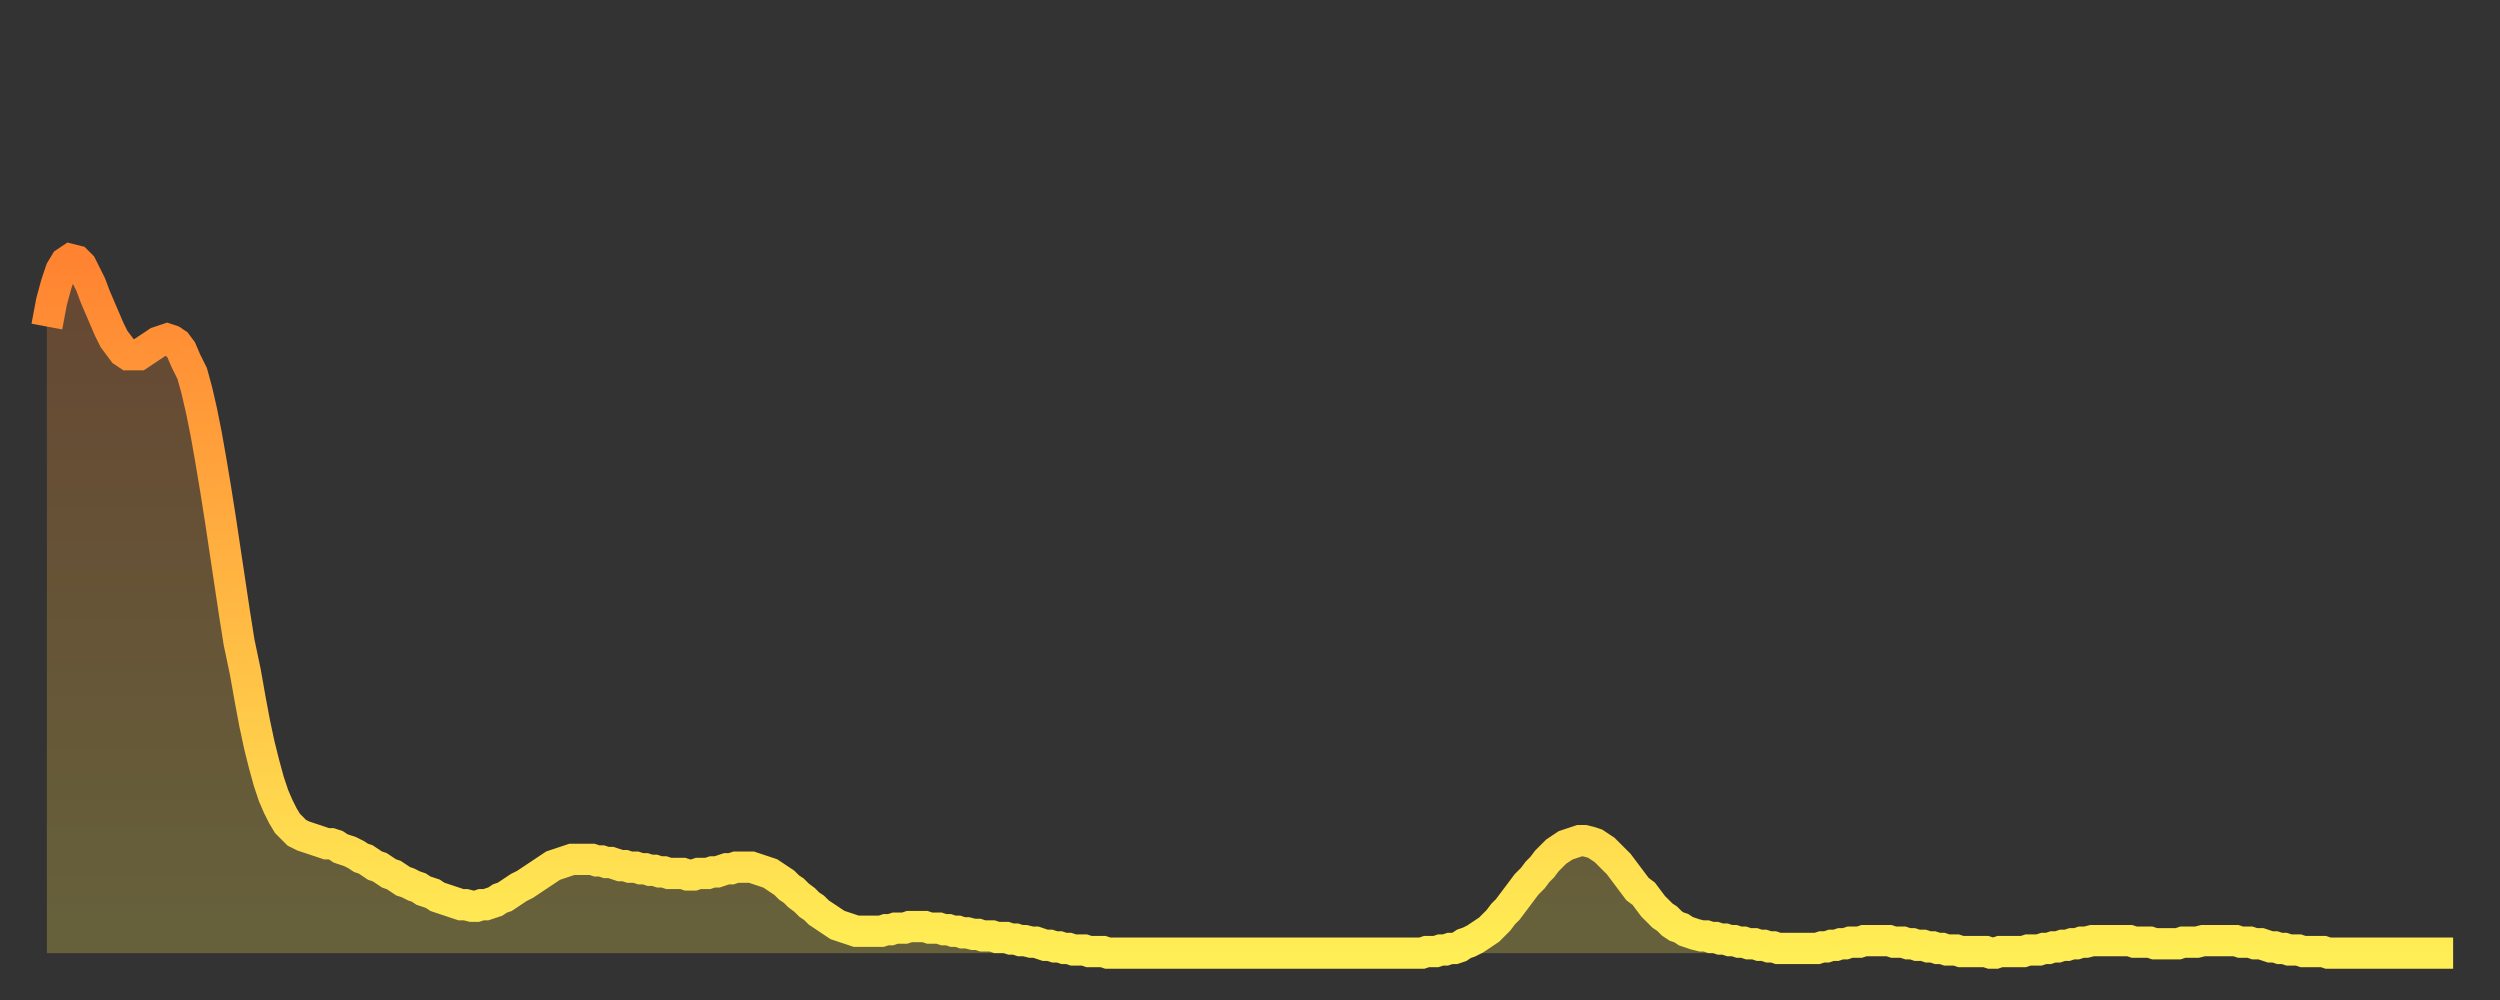 <?xml version="1.0" encoding="utf-8" ?>
<svg baseProfile="full" height="64" version="1.1" width="160" xmlns="http://www.w3.org/2000/svg" xmlns:ev="http://www.w3.org/2001/xml-events" xmlns:xlink="http://www.w3.org/1999/xlink"><rect width="100%" height="100%" fill="#333333" stroke="none"/><defs><linearGradient id="id306536" x1="0" x2="0" y1="0" y2="1"><stop offset="0%" stop-color="#ff8331" /><stop offset="50%" stop-color="#ffb843" /><stop offset="100%" stop-color="#ffee55" /></linearGradient></defs><g transform="translate(3,3)"><g><path d="M 0.0 17.9 0.3 16.3 0.6 15.2 0.9 14.3 1.2 13.8 1.5 13.6 1.9 13.7 2.2 14.0 2.5 14.6 2.8 15.2 3.1 16.0 3.4 16.7 3.7 17.4 4.0 18.1 4.3 18.7 4.6 19.1 4.9 19.5 5.2 19.7 5.6 19.7 5.9 19.7 6.2 19.5 6.5 19.3 6.8 19.1 7.1 18.9 7.4 18.8 7.7 18.7 8.0 18.8 8.3 19.0 8.6 19.4 8.9 20.1 9.3 20.9 9.6 22.0 9.9 23.3 10.2 24.8 10.5 26.5 10.8 28.3 11.1 30.2 11.4 32.2 11.7 34.2 12.0 36.2 12.3 38.1 12.7 40.0 13.0 41.7 13.3 43.3 13.6 44.7 13.9 45.9 14.2 47.0 14.5 47.9 14.8 48.6 15.1 49.2 15.4 49.7 15.7 50.0 16.0 50.3 16.4 50.5 16.7 50.6 17.0 50.7 17.3 50.8 17.6 50.9 17.9 51.0 18.2 51.0 18.5 51.1 18.8 51.3 19.1 51.4 19.4 51.5 19.8 51.7 20.1 51.9 20.4 52.0 20.7 52.2 21.0 52.4 21.3 52.5 21.6 52.7 21.9 52.9 22.2 53.0 22.5 53.2 22.8 53.4 23.1 53.5 23.5 53.7 23.8 53.8 24.1 54.0 24.4 54.1 24.7 54.2 25.0 54.4 25.3 54.5 25.6 54.6 25.9 54.7 26.2 54.8 26.5 54.9 26.8 54.9 27.2 55.0 27.5 55.0 27.8 54.9 28.1 54.9 28.4 54.8 28.7 54.7 29.0 54.5 29.3 54.4 29.6 54.2 29.9 54.0 30.2 53.8 30.6 53.6 30.9 53.4 31.2 53.2 31.5 53.0 31.8 52.8 32.1 52.6 32.4 52.4 32.7 52.3 33.0 52.2 33.3 52.1 33.6 52.0 33.9 52.0 34.3 52.0 34.6 52.0 34.9 52.0 35.2 52.1 35.5 52.1 35.8 52.2 36.1 52.2 36.4 52.3 36.7 52.4 37.0 52.4 37.3 52.5 37.7 52.5 38.0 52.6 38.3 52.6 38.6 52.7 38.9 52.7 39.2 52.8 39.5 52.8 39.8 52.9 40.1 52.9 40.4 52.9 40.7 52.9 41.0 53.0 41.4 53.0 41.7 52.9 42.0 52.9 42.3 52.9 42.6 52.8 42.9 52.8 43.2 52.7 43.5 52.6 43.8 52.6 44.1 52.5 44.4 52.5 44.7 52.5 45.1 52.5 45.4 52.6 45.7 52.7 46.0 52.8 46.3 52.9 46.6 53.1 46.9 53.3 47.2 53.5 47.5 53.8 47.8 54.0 48.1 54.3 48.5 54.6 48.8 54.9 49.1 55.1 49.4 55.4 49.7 55.6 50.0 55.8 50.3 56.0 50.6 56.2 50.9 56.3 51.2 56.4 51.5 56.5 51.8 56.6 52.2 56.6 52.5 56.6 52.8 56.6 53.1 56.6 53.4 56.6 53.7 56.5 54.0 56.5 54.3 56.4 54.6 56.4 54.9 56.4 55.2 56.3 55.6 56.3 55.9 56.3 56.2 56.3 56.5 56.4 56.8 56.4 57.1 56.4 57.4 56.5 57.7 56.5 58.0 56.6 58.3 56.6 58.6 56.7 58.9 56.7 59.3 56.8 59.6 56.8 59.9 56.9 60.2 56.9 60.5 56.9 60.8 57.0 61.1 57.0 61.4 57.0 61.7 57.1 62.0 57.1 62.3 57.2 62.6 57.2 63.0 57.3 63.3 57.3 63.6 57.4 63.9 57.5 64.2 57.5 64.5 57.6 64.8 57.6 65.1 57.7 65.4 57.7 65.7 57.8 66.0 57.8 66.4 57.8 66.7 57.9 67.0 57.9 67.3 57.9 67.6 57.9 67.9 58.0 68.2 58.0 68.5 58.0 68.8 58.0 69.1 58.0 69.4 58.0 69.7 58.0 70.1 58.0 70.4 58.0 70.7 58.0 71.0 58.0 71.3 58.0 71.6 58.0 71.9 58.0 72.2 58.0 72.5 58.0 72.8 58.0 73.1 58.0 73.5 58.0 73.8 58.0 74.1 58.0 74.4 58.0 74.7 58.0 75.0 58.0 75.3 58.0 75.6 58.0 75.9 58.0 76.2 58.0 76.5 58.0 76.8 58.0 77.2 58.0 77.5 58.0 77.8 58.0 78.1 58.0 78.4 58.0 78.7 58.0 79.0 58.0 79.3 58.0 79.6 58.0 79.9 58.0 80.2 58.0 80.5 58.0 80.9 58.0 81.2 58.0 81.5 58.0 81.8 58.0 82.1 58.0 82.4 58.0 82.7 58.0 83.0 58.0 83.3 58.0 83.6 58.0 83.9 58.0 84.3 58.0 84.6 58.0 84.9 58.0 85.2 58.0 85.5 58.0 85.8 58.0 86.1 58.0 86.4 58.0 86.7 58.0 87.0 58.0 87.3 58.0 87.6 58.0 88.0 58.0 88.3 57.9 88.6 57.9 88.9 57.9 89.2 57.8 89.5 57.8 89.8 57.7 90.1 57.7 90.4 57.6 90.7 57.4 91.0 57.3 91.4 57.1 91.7 56.9 92.0 56.7 92.3 56.5 92.6 56.2 92.9 55.9 93.2 55.5 93.5 55.2 93.8 54.8 94.1 54.4 94.4 54.0 94.7 53.6 95.1 53.2 95.4 52.8 95.7 52.5 96.0 52.1 96.3 51.8 96.6 51.5 96.9 51.3 97.2 51.1 97.5 51.0 97.8 50.9 98.1 50.8 98.4 50.8 98.8 50.9 99.1 51.0 99.4 51.2 99.7 51.4 100.0 51.7 100.3 52.0 100.6 52.3 100.9 52.7 101.2 53.1 101.5 53.5 101.8 53.9 102.2 54.2 102.5 54.6 102.8 55.0 103.1 55.3 103.4 55.6 103.7 55.8 104.0 56.1 104.3 56.3 104.6 56.4 104.9 56.6 105.2 56.7 105.5 56.8 105.9 56.9 106.2 56.9 106.5 57.0 106.8 57.0 107.1 57.1 107.4 57.1 107.7 57.2 108.0 57.2 108.3 57.3 108.6 57.3 108.9 57.4 109.3 57.4 109.6 57.5 109.9 57.5 110.2 57.6 110.5 57.6 110.8 57.7 111.1 57.7 111.4 57.7 111.7 57.7 112.0 57.7 112.3 57.7 112.6 57.7 113.0 57.7 113.3 57.7 113.6 57.6 113.9 57.6 114.2 57.5 114.5 57.5 114.8 57.4 115.1 57.4 115.4 57.3 115.7 57.3 116.0 57.3 116.3 57.2 116.7 57.2 117.0 57.2 117.3 57.2 117.6 57.2 117.9 57.2 118.2 57.3 118.5 57.3 118.8 57.3 119.1 57.4 119.4 57.4 119.7 57.5 120.1 57.5 120.4 57.6 120.7 57.6 121.0 57.7 121.3 57.7 121.6 57.8 121.9 57.8 122.2 57.8 122.5 57.9 122.8 57.9 123.1 57.9 123.4 57.9 123.8 57.9 124.1 57.9 124.4 58.0 124.7 58.0 125.0 57.9 125.3 57.9 125.6 57.9 125.9 57.9 126.2 57.9 126.5 57.9 126.8 57.8 127.2 57.8 127.5 57.8 127.8 57.7 128.1 57.7 128.4 57.6 128.7 57.6 129.0 57.5 129.3 57.5 129.6 57.4 129.9 57.4 130.2 57.3 130.5 57.3 130.9 57.2 131.2 57.2 131.5 57.2 131.8 57.2 132.1 57.2 132.4 57.2 132.7 57.2 133.0 57.2 133.3 57.2 133.6 57.3 133.9 57.3 134.2 57.3 134.6 57.3 134.9 57.4 135.2 57.4 135.5 57.4 135.8 57.4 136.1 57.4 136.4 57.4 136.7 57.3 137.0 57.3 137.3 57.3 137.6 57.3 138.0 57.2 138.3 57.2 138.6 57.2 138.9 57.2 139.2 57.2 139.5 57.2 139.8 57.2 140.1 57.2 140.4 57.3 140.7 57.3 141.0 57.3 141.3 57.4 141.7 57.4 142.0 57.5 142.3 57.6 142.6 57.6 142.9 57.7 143.2 57.7 143.5 57.8 143.8 57.8 144.1 57.8 144.4 57.9 144.7 57.9 145.1 57.9 145.4 57.9 145.7 57.9 146.0 58.0 146.3 58.0 146.6 58.0 146.9 58.0 147.2 58.0 147.5 58.0 147.8 58.0 148.1 58.0 148.4 58.0 148.8 58.0 149.1 58.0 149.4 58.0 149.7 58.0 150.0 58.0 150.3 58.0 150.6 58.0 150.9 58.0 151.2 58.0 151.5 58.0 151.8 58.0 152.1 58.0 152.5 58.0 152.8 58.0 153.1 58.0 153.4 58.0 153.7 58.0 154.0 58.0" fill="none" id="graph-curve" opacity="1" stroke="url(#id306536)" stroke-width="2" /><path d="M 0 58 L 0.0 17.9 0.3 16.3 0.6 15.2 0.9 14.3 1.2 13.8 1.5 13.6 1.9 13.7 2.2 14.0 2.5 14.6 2.8 15.2 3.1 16.0 3.4 16.7 3.7 17.4 4.0 18.1 4.3 18.7 4.6 19.1 4.9 19.5 5.2 19.7 5.6 19.7 5.9 19.7 6.2 19.5 6.5 19.3 6.8 19.1 7.1 18.9 7.4 18.8 7.7 18.7 8.0 18.8 8.3 19.0 8.6 19.4 8.9 20.1 9.3 20.9 9.6 22.0 9.9 23.3 10.2 24.8 10.5 26.5 10.8 28.3 11.1 30.2 11.4 32.2 11.7 34.2 12.0 36.2 12.3 38.1 12.7 40.0 13.0 41.7 13.3 43.3 13.6 44.7 13.9 45.9 14.2 47.0 14.5 47.9 14.8 48.6 15.1 49.2 15.4 49.7 15.7 50.0 16.0 50.3 16.4 50.5 16.7 50.6 17.0 50.7 17.3 50.8 17.6 50.9 17.9 51.0 18.2 51.0 18.5 51.1 18.8 51.3 19.1 51.4 19.4 51.5 19.8 51.7 20.1 51.9 20.4 52.0 20.7 52.2 21.0 52.4 21.3 52.5 21.6 52.7 21.9 52.9 22.2 53.0 22.5 53.2 22.8 53.4 23.1 53.5 23.5 53.7 23.8 53.8 24.1 54.0 24.4 54.1 24.7 54.2 25.0 54.4 25.3 54.5 25.6 54.6 25.9 54.7 26.2 54.8 26.5 54.9 26.8 54.9 27.2 55.0 27.5 55.0 27.8 54.9 28.1 54.9 28.4 54.8 28.7 54.7 29.0 54.5 29.3 54.4 29.6 54.2 29.9 54.0 30.2 53.8 30.6 53.6 30.9 53.4 31.2 53.2 31.5 53.0 31.8 52.8 32.1 52.6 32.4 52.4 32.7 52.3 33.0 52.2 33.3 52.1 33.6 52.0 33.9 52.0 34.3 52.0 34.6 52.0 34.9 52.0 35.2 52.1 35.5 52.1 35.8 52.2 36.1 52.2 36.4 52.3 36.7 52.4 37.0 52.4 37.3 52.5 37.7 52.5 38.0 52.6 38.3 52.6 38.6 52.7 38.9 52.7 39.2 52.8 39.5 52.8 39.8 52.9 40.1 52.9 40.4 52.9 40.7 52.9 41.0 53.0 41.4 53.0 41.7 52.9 42.0 52.9 42.3 52.9 42.6 52.8 42.9 52.8 43.2 52.7 43.5 52.6 43.8 52.6 44.1 52.5 44.4 52.5 44.7 52.5 45.1 52.5 45.4 52.6 45.7 52.7 46.0 52.8 46.3 52.9 46.6 53.1 46.9 53.3 47.2 53.5 47.5 53.8 47.8 54.0 48.1 54.3 48.5 54.6 48.8 54.9 49.1 55.1 49.4 55.4 49.7 55.6 50.0 55.8 50.3 56.0 50.6 56.2 50.9 56.3 51.2 56.4 51.5 56.5 51.8 56.6 52.2 56.6 52.5 56.6 52.8 56.6 53.1 56.6 53.4 56.6 53.7 56.5 54.0 56.5 54.3 56.4 54.6 56.4 54.9 56.4 55.2 56.3 55.6 56.3 55.9 56.3 56.2 56.3 56.5 56.4 56.8 56.4 57.1 56.4 57.4 56.5 57.7 56.5 58.0 56.6 58.3 56.6 58.6 56.7 58.9 56.7 59.3 56.8 59.6 56.8 59.9 56.9 60.2 56.9 60.5 56.9 60.8 57.0 61.1 57.0 61.4 57.0 61.7 57.1 62.0 57.1 62.3 57.2 62.6 57.2 63.0 57.3 63.3 57.3 63.6 57.4 63.9 57.5 64.2 57.5 64.5 57.6 64.8 57.6 65.1 57.7 65.4 57.7 65.7 57.8 66.0 57.8 66.4 57.8 66.7 57.9 67.0 57.9 67.3 57.9 67.6 57.9 67.9 58.0 68.2 58.0 68.5 58.0 68.8 58.0 69.1 58.0 69.4 58.0 69.7 58.0 70.1 58.0 70.4 58.0 70.7 58.0 71.0 58.0 71.3 58.0 71.6 58.0 71.9 58.0 72.2 58.0 72.5 58.0 72.8 58.0 73.1 58.0 73.5 58.0 73.8 58.0 74.1 58.0 74.4 58.0 74.7 58.0 75.0 58.0 75.3 58.0 75.6 58.0 75.9 58.0 76.2 58.0 76.5 58.0 76.8 58.0 77.2 58.0 77.5 58.0 77.8 58.0 78.1 58.0 78.4 58.0 78.7 58.0 79.0 58.0 79.3 58.0 79.6 58.0 79.9 58.0 80.2 58.0 80.5 58.0 80.9 58.0 81.2 58.0 81.5 58.0 81.8 58.0 82.1 58.0 82.4 58.0 82.7 58.0 83.0 58.0 83.3 58.0 83.6 58.0 83.9 58.0 84.3 58.0 84.6 58.0 84.9 58.0 85.2 58.0 85.5 58.0 85.8 58.0 86.1 58.0 86.4 58.0 86.7 58.0 87.0 58.0 87.3 58.0 87.6 58.0 88.0 58.0 88.3 57.9 88.6 57.9 88.9 57.9 89.2 57.8 89.5 57.8 89.8 57.7 90.1 57.7 90.4 57.6 90.7 57.4 91.0 57.3 91.4 57.1 91.7 56.9 92.0 56.7 92.3 56.5 92.6 56.2 92.9 55.9 93.2 55.5 93.5 55.2 93.8 54.8 94.1 54.4 94.4 54.0 94.7 53.6 95.1 53.2 95.4 52.8 95.7 52.5 96.0 52.1 96.3 51.8 96.6 51.5 96.9 51.3 97.2 51.1 97.5 51.0 97.8 50.9 98.1 50.8 98.4 50.8 98.8 50.9 99.1 51.0 99.4 51.2 99.7 51.4 100.0 51.7 100.3 52.0 100.6 52.3 100.9 52.7 101.2 53.1 101.5 53.5 101.8 53.9 102.2 54.2 102.5 54.6 102.8 55.0 103.1 55.3 103.4 55.6 103.7 55.8 104.0 56.1 104.3 56.3 104.6 56.4 104.9 56.6 105.2 56.7 105.5 56.8 105.9 56.9 106.2 56.9 106.5 57.0 106.8 57.0 107.1 57.1 107.4 57.1 107.7 57.2 108.0 57.2 108.3 57.3 108.6 57.3 108.9 57.4 109.3 57.4 109.6 57.5 109.9 57.5 110.2 57.6 110.5 57.6 110.8 57.7 111.1 57.7 111.4 57.7 111.7 57.7 112.0 57.7 112.3 57.7 112.6 57.7 113.0 57.7 113.3 57.7 113.6 57.6 113.9 57.6 114.2 57.5 114.5 57.5 114.8 57.4 115.1 57.4 115.4 57.3 115.7 57.3 116.0 57.3 116.3 57.2 116.7 57.2 117.0 57.2 117.3 57.2 117.6 57.2 117.9 57.2 118.2 57.3 118.5 57.3 118.8 57.3 119.1 57.4 119.4 57.4 119.7 57.5 120.1 57.5 120.4 57.6 120.7 57.6 121.0 57.7 121.3 57.7 121.6 57.8 121.9 57.8 122.2 57.8 122.5 57.9 122.8 57.9 123.1 57.9 123.4 57.9 123.8 57.9 124.1 57.9 124.4 58.0 124.7 58.0 125.0 57.9 125.3 57.9 125.6 57.9 125.9 57.9 126.2 57.9 126.5 57.9 126.8 57.8 127.2 57.8 127.5 57.8 127.8 57.7 128.1 57.7 128.4 57.6 128.7 57.6 129.0 57.5 129.3 57.5 129.6 57.4 129.9 57.4 130.2 57.3 130.5 57.3 130.9 57.2 131.2 57.2 131.5 57.2 131.8 57.2 132.1 57.2 132.4 57.2 132.7 57.2 133.0 57.2 133.3 57.2 133.6 57.3 133.9 57.3 134.2 57.3 134.6 57.3 134.9 57.4 135.2 57.4 135.5 57.4 135.8 57.4 136.1 57.4 136.4 57.4 136.7 57.3 137.0 57.3 137.3 57.3 137.6 57.3 138.0 57.2 138.3 57.2 138.6 57.2 138.9 57.2 139.2 57.2 139.5 57.2 139.8 57.2 140.1 57.2 140.4 57.3 140.7 57.3 141.0 57.3 141.3 57.4 141.7 57.4 142.0 57.5 142.3 57.6 142.6 57.6 142.9 57.7 143.2 57.7 143.5 57.8 143.8 57.8 144.1 57.8 144.4 57.9 144.7 57.9 145.1 57.9 145.4 57.9 145.7 57.9 146.0 58.0 146.3 58.0 146.6 58.0 146.9 58.0 147.2 58.0 147.5 58.0 147.8 58.0 148.1 58.0 148.4 58.0 148.8 58.0 149.1 58.0 149.4 58.0 149.7 58.0 150.0 58.0 150.3 58.0 150.6 58.0 150.9 58.0 151.2 58.0 151.5 58.0 151.8 58.0 152.1 58.0 152.5 58.0 152.8 58.0 153.1 58.0 153.4 58.0 153.7 58.0 154.0 58.0 154 58" fill="url(#id306536)" fill-opacity=".25" id="graph-shadow" /></g></g></svg>